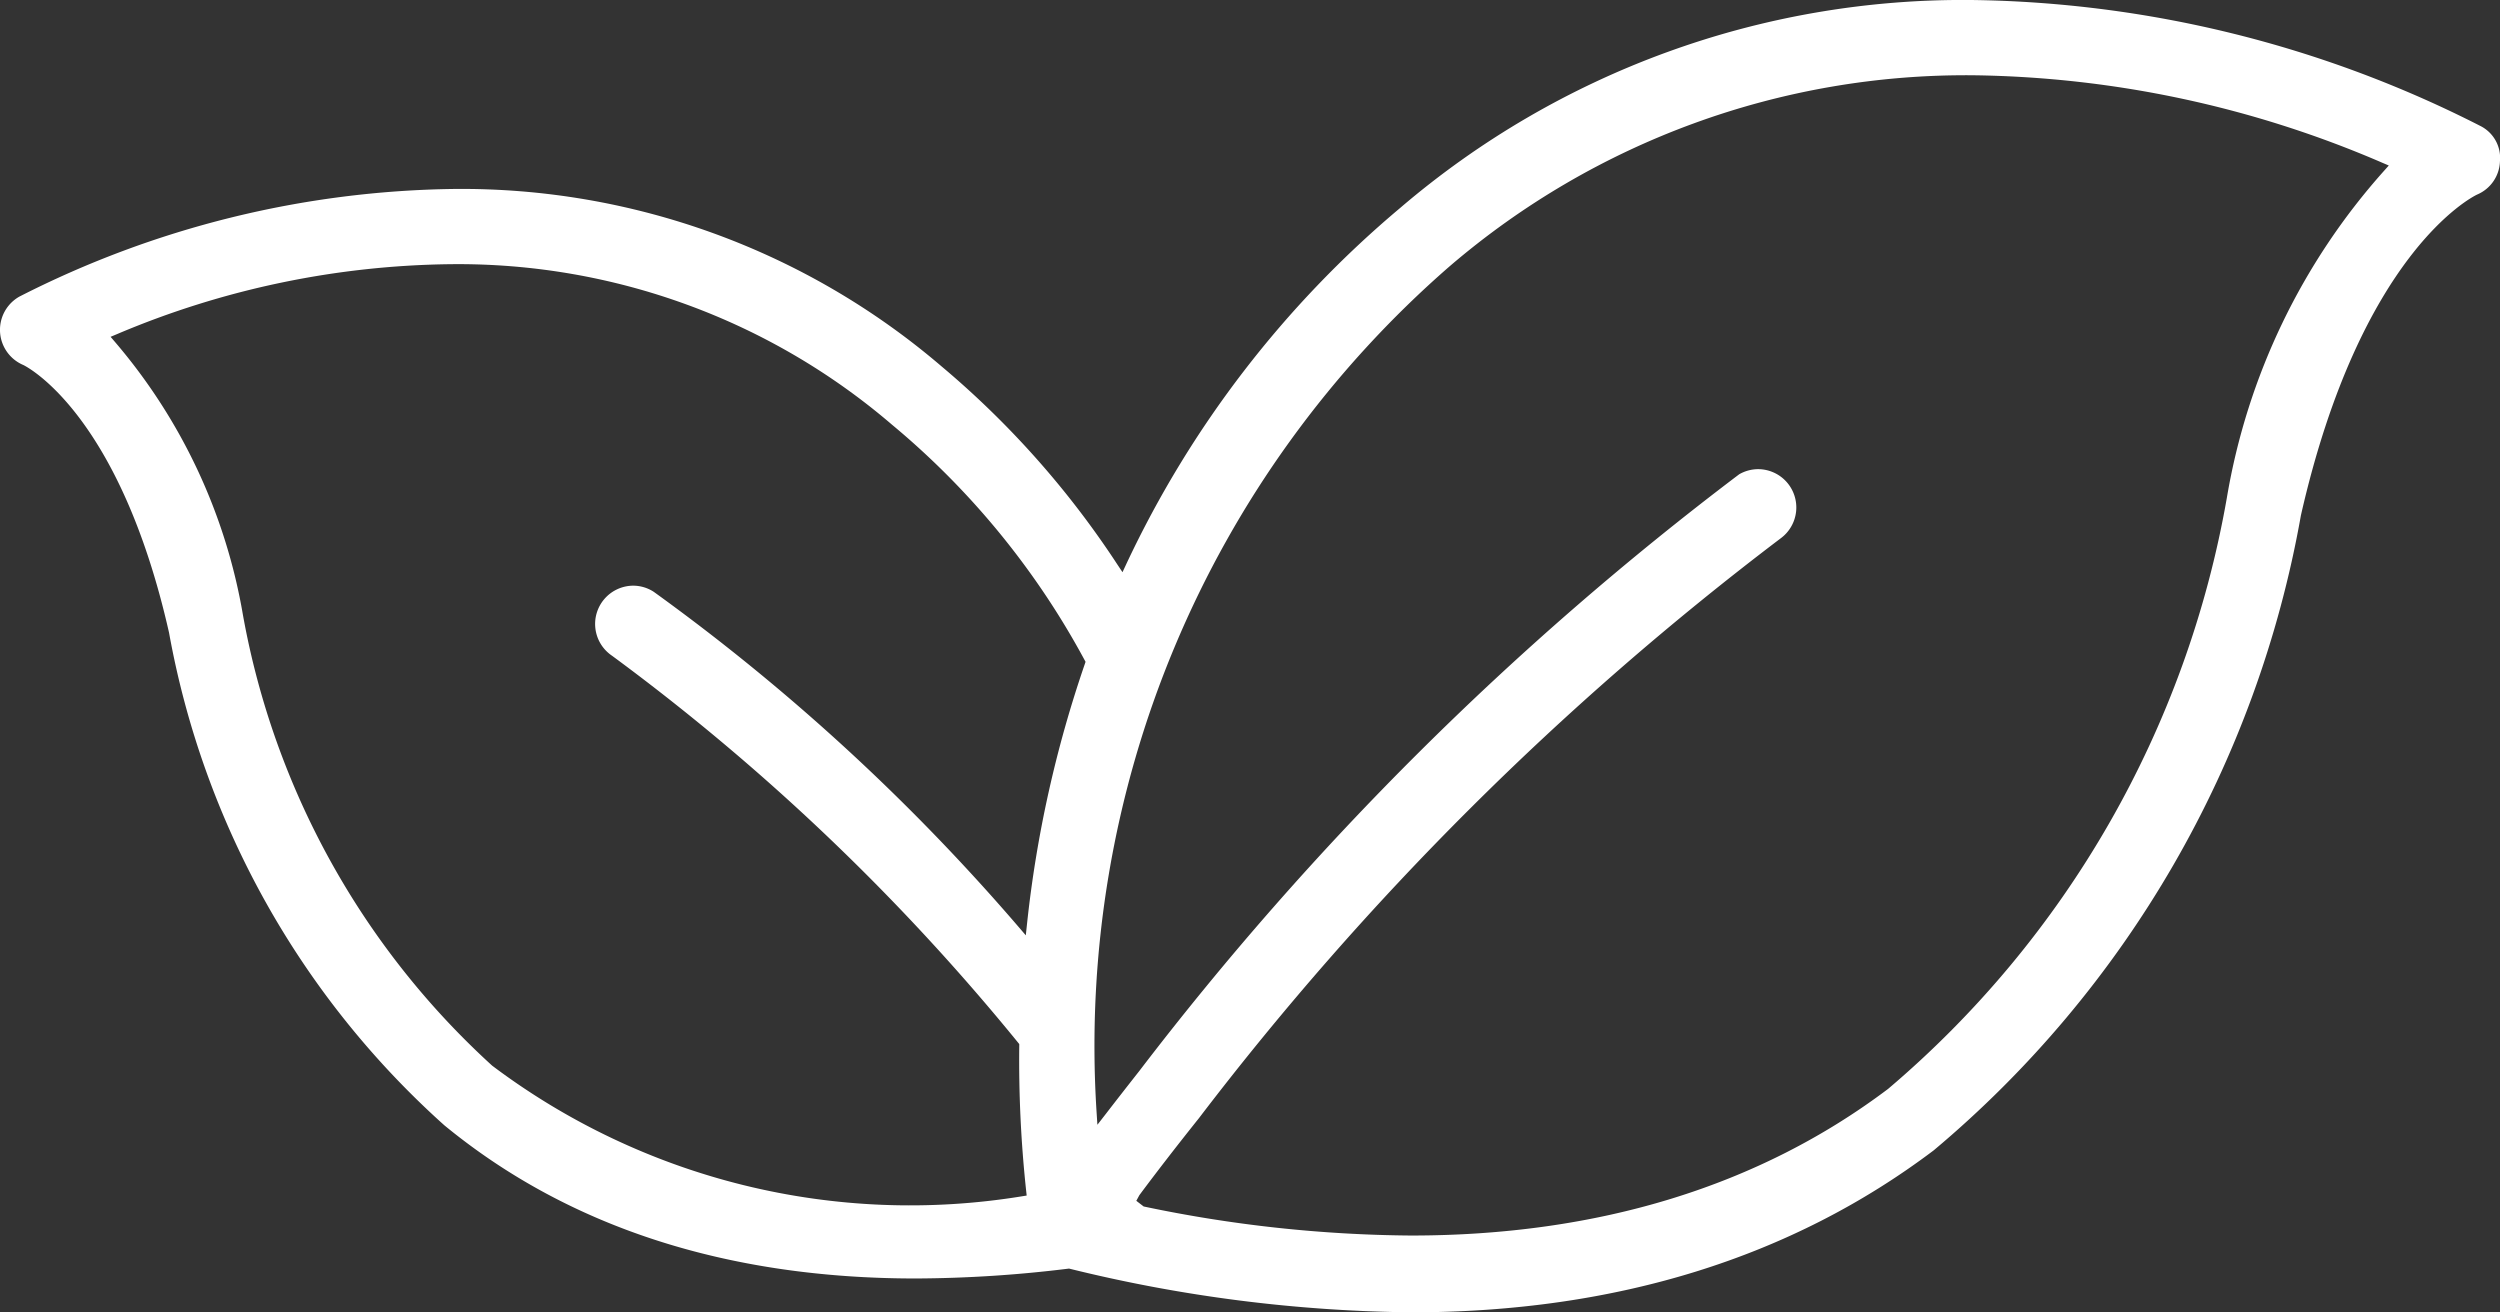 <?xml version="1.0" encoding="UTF-8"?>
<svg xmlns="http://www.w3.org/2000/svg" width="97.909" height="51.395" viewBox="0 0 97.909 51.395">
  <rect x="0" y="0" width="97.909" height="51.395" fill="#333333" stroke="none"/>
  <path id="Pfad_64511" data-name="Pfad 64511" d="M55.278,71.121a58.122,58.122,0,0,1-13.411-1.713,50.092,50.092,0,0,1-6,.388c-7.411,0-13.624-2.019-18.466-6A34.038,34.038,0,0,1,6.621,44.508C4.687,35.949,1.071,34.1.918,34.023a1.495,1.495,0,0,1-.159-2.681A38.493,38.493,0,0,1,17.8,27.126a28.91,28.91,0,0,1,19.082,6.955,35.543,35.543,0,0,1,6.879,7.754l.2.3.151-.324A40.879,40.879,0,0,1,54.832,27.873,33.914,33.914,0,0,1,77.2,19.726a45.082,45.082,0,0,1,19.96,4.943,1.4,1.4,0,0,1,.747,1.377,1.463,1.463,0,0,1-.895,1.3c-.195.093-4.565,2.29-6.9,12.563A42.02,42.02,0,0,1,75.732,64.777c-5.57,4.207-12.454,6.344-20.454,6.344M44.79,66.976a52.516,52.516,0,0,0,10.465,1.138c7.345,0,13.634-1.933,18.691-5.744A39.207,39.207,0,0,0,87.212,39.22a25.57,25.57,0,0,1,6.157-12.805l.185-.207L93.3,26.1a41.7,41.7,0,0,0-16.014-3.426,31.062,31.062,0,0,0-20.506,7.475,40.469,40.469,0,0,0-13.836,33.1l.034.527.324-.417q.609-.789,1.321-1.694A122.584,122.584,0,0,1,68.114,38.3a1.5,1.5,0,0,1,.749-.2,1.5,1.5,0,0,1,.879,2.706A119.089,119.089,0,0,0,46.95,63.524c-.879,1.1-1.683,2.142-2.328,3.009l-.12.221ZM17.7,30.072A34.43,34.43,0,0,0,4.584,32.811l-.253.106.178.208A22.175,22.175,0,0,1,9.515,43.814,31.392,31.392,0,0,0,19.274,61.46a27.207,27.207,0,0,0,20.747,5.118l.187-.03-.02-.188a47.8,47.8,0,0,1-.27-5.672v-.073l-.046-.056a87.127,87.127,0,0,0-15.9-15.15,1.5,1.5,0,0,1,.821-2.746,1.483,1.483,0,0,1,.815.244,82.28,82.28,0,0,1,14.266,13.1l.3.35.049-.46a46.353,46.353,0,0,1,2.263-10.168l.028-.083-.041-.077a31.27,31.27,0,0,0-7.542-9.213A26.105,26.105,0,0,0,17.7,30.072" transform="translate(0 -19.726)" fill="#fff" fill-rule="evenodd"></path>
</svg>
